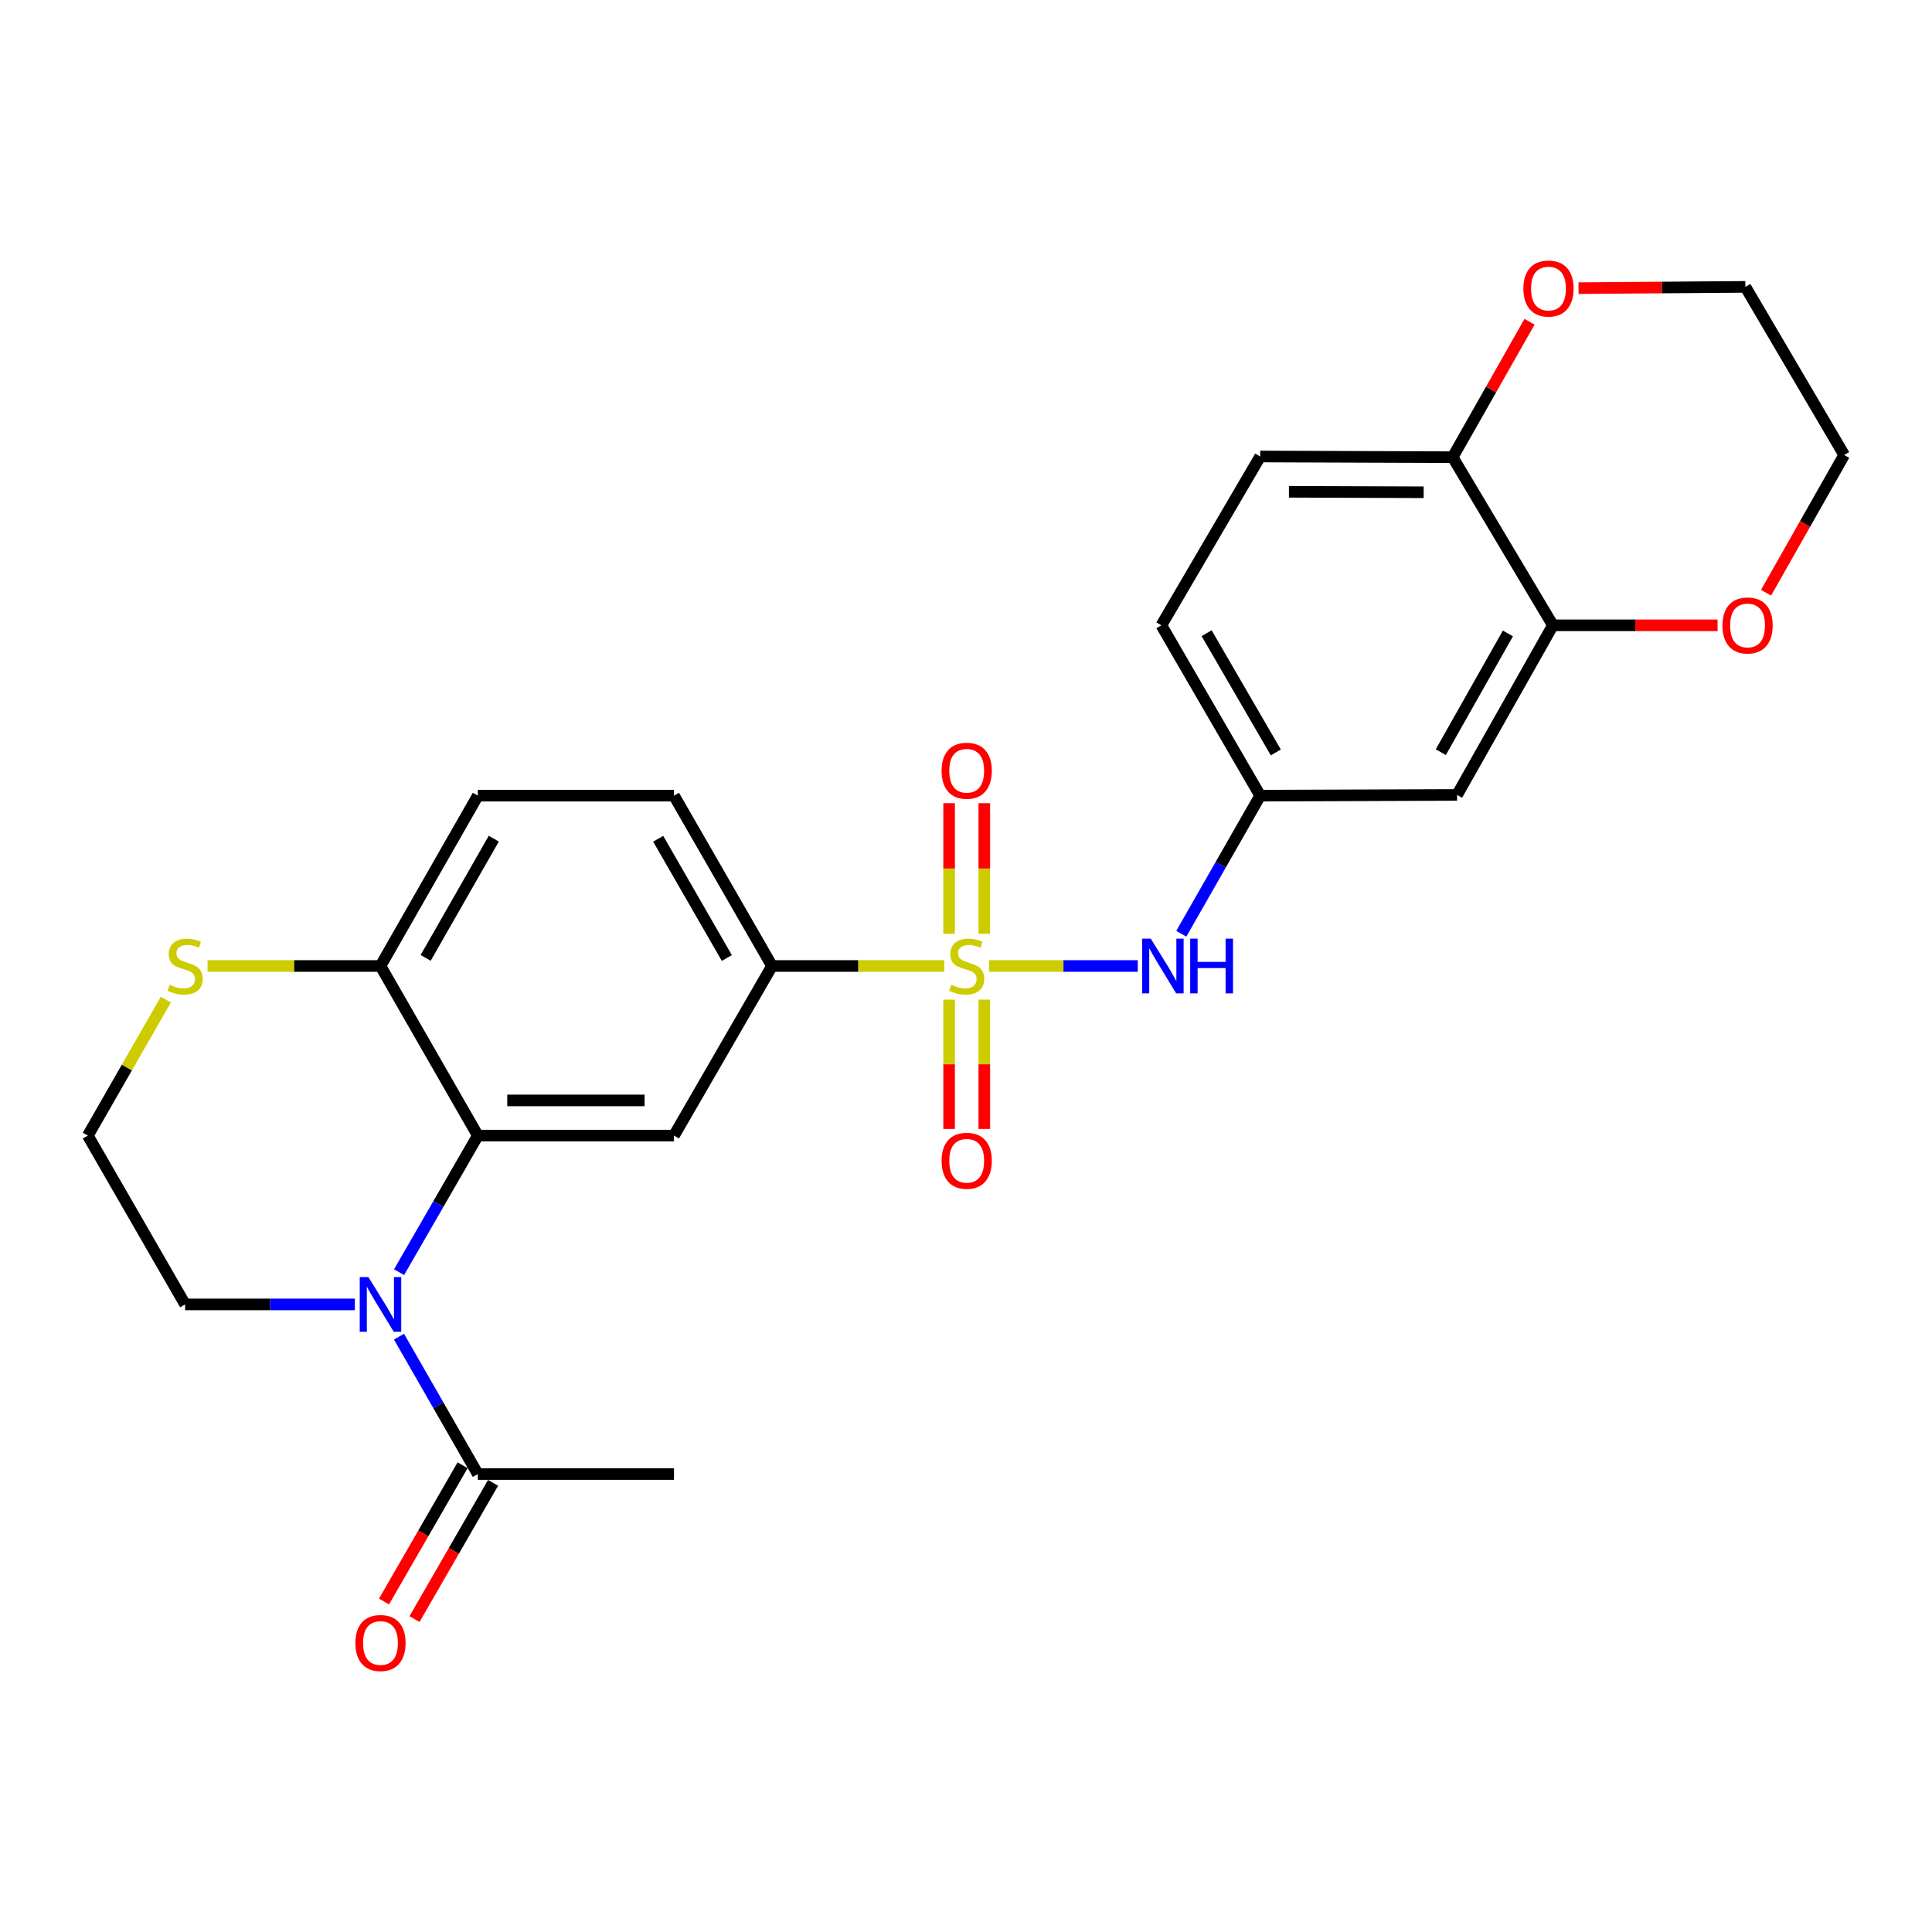 <?xml version='1.0' encoding='iso-8859-1'?>
<svg version='1.1' baseProfile='full'
              xmlns='http://www.w3.org/2000/svg'
                      xmlns:rdkit='http://www.rdkit.org/xml'
                      xmlns:xlink='http://www.w3.org/1999/xlink'
                  xml:space='preserve'
width='1000px' height='1000px' viewBox='0 0 1000 1000'>
<!-- END OF HEADER -->
<rect style='opacity:1.0;fill:#FFFFFF;stroke:none' width='1000' height='1000' x='0' y='0'> </rect>
<path class='bond-3' d='M 488.765,499.997 L 444.181,499.997' style='fill:none;fill-rule:evenodd;stroke:#CCCC00;stroke-width:6px;stroke-linecap:butt;stroke-linejoin:miter;stroke-opacity:1' />
<path class='bond-3' d='M 444.181,499.997 L 399.597,499.997' style='fill:none;fill-rule:evenodd;stroke:#000000;stroke-width:6px;stroke-linecap:butt;stroke-linejoin:miter;stroke-opacity:1' />
<path class='bond-4' d='M 511.983,499.997 L 550.448,499.997' style='fill:none;fill-rule:evenodd;stroke:#CCCC00;stroke-width:6px;stroke-linecap:butt;stroke-linejoin:miter;stroke-opacity:1' />
<path class='bond-4' d='M 550.448,499.997 L 588.913,499.997' style='fill:none;fill-rule:evenodd;stroke:#0000FF;stroke-width:6px;stroke-linecap:butt;stroke-linejoin:miter;stroke-opacity:1' />
<path class='bond-8' d='M 509.472,483.349 L 509.472,449.538' style='fill:none;fill-rule:evenodd;stroke:#CCCC00;stroke-width:6px;stroke-linecap:butt;stroke-linejoin:miter;stroke-opacity:1' />
<path class='bond-8' d='M 509.472,449.538 L 509.472,415.728' style='fill:none;fill-rule:evenodd;stroke:#FF0000;stroke-width:6px;stroke-linecap:butt;stroke-linejoin:miter;stroke-opacity:1' />
<path class='bond-8' d='M 491.257,483.349 L 491.257,449.538' style='fill:none;fill-rule:evenodd;stroke:#CCCC00;stroke-width:6px;stroke-linecap:butt;stroke-linejoin:miter;stroke-opacity:1' />
<path class='bond-8' d='M 491.257,449.538 L 491.257,415.728' style='fill:none;fill-rule:evenodd;stroke:#FF0000;stroke-width:6px;stroke-linecap:butt;stroke-linejoin:miter;stroke-opacity:1' />
<path class='bond-9' d='M 491.257,517.396 L 491.257,550.863' style='fill:none;fill-rule:evenodd;stroke:#CCCC00;stroke-width:6px;stroke-linecap:butt;stroke-linejoin:miter;stroke-opacity:1' />
<path class='bond-9' d='M 491.257,550.863 L 491.257,584.331' style='fill:none;fill-rule:evenodd;stroke:#FF0000;stroke-width:6px;stroke-linecap:butt;stroke-linejoin:miter;stroke-opacity:1' />
<path class='bond-9' d='M 509.472,517.396 L 509.472,550.863' style='fill:none;fill-rule:evenodd;stroke:#CCCC00;stroke-width:6px;stroke-linecap:butt;stroke-linejoin:miter;stroke-opacity:1' />
<path class='bond-9' d='M 509.472,550.863 L 509.472,584.331' style='fill:none;fill-rule:evenodd;stroke:#FF0000;stroke-width:6px;stroke-linecap:butt;stroke-linejoin:miter;stroke-opacity:1' />
<path class='bond-0' d='M 206.558,658.479 L 226.941,623.131' style='fill:none;fill-rule:evenodd;stroke:#0000FF;stroke-width:6px;stroke-linecap:butt;stroke-linejoin:miter;stroke-opacity:1' />
<path class='bond-0' d='M 226.941,623.131 L 247.323,587.782' style='fill:none;fill-rule:evenodd;stroke:#000000;stroke-width:6px;stroke-linecap:butt;stroke-linejoin:miter;stroke-opacity:1' />
<path class='bond-5' d='M 206.517,691.852 L 226.92,727.409' style='fill:none;fill-rule:evenodd;stroke:#0000FF;stroke-width:6px;stroke-linecap:butt;stroke-linejoin:miter;stroke-opacity:1' />
<path class='bond-5' d='M 226.92,727.409 L 247.323,762.966' style='fill:none;fill-rule:evenodd;stroke:#000000;stroke-width:6px;stroke-linecap:butt;stroke-linejoin:miter;stroke-opacity:1' />
<path class='bond-20' d='M 183.671,675.161 L 139.745,675.161' style='fill:none;fill-rule:evenodd;stroke:#0000FF;stroke-width:6px;stroke-linecap:butt;stroke-linejoin:miter;stroke-opacity:1' />
<path class='bond-20' d='M 139.745,675.161 L 95.818,675.161' style='fill:none;fill-rule:evenodd;stroke:#000000;stroke-width:6px;stroke-linecap:butt;stroke-linejoin:miter;stroke-opacity:1' />
<path class='bond-1' d='M 247.323,587.782 L 348.859,587.782' style='fill:none;fill-rule:evenodd;stroke:#000000;stroke-width:6px;stroke-linecap:butt;stroke-linejoin:miter;stroke-opacity:1' />
<path class='bond-1' d='M 262.553,569.567 L 333.629,569.567' style='fill:none;fill-rule:evenodd;stroke:#000000;stroke-width:6px;stroke-linecap:butt;stroke-linejoin:miter;stroke-opacity:1' />
<path class='bond-26' d='M 247.323,587.782 L 196.939,499.997' style='fill:none;fill-rule:evenodd;stroke:#000000;stroke-width:6px;stroke-linecap:butt;stroke-linejoin:miter;stroke-opacity:1' />
<path class='bond-2' d='M 348.859,587.782 L 399.597,499.997' style='fill:none;fill-rule:evenodd;stroke:#000000;stroke-width:6px;stroke-linecap:butt;stroke-linejoin:miter;stroke-opacity:1' />
<path class='bond-17' d='M 399.597,499.997 L 348.859,411.829' style='fill:none;fill-rule:evenodd;stroke:#000000;stroke-width:6px;stroke-linecap:butt;stroke-linejoin:miter;stroke-opacity:1' />
<path class='bond-17' d='M 376.199,495.857 L 340.683,434.139' style='fill:none;fill-rule:evenodd;stroke:#000000;stroke-width:6px;stroke-linecap:butt;stroke-linejoin:miter;stroke-opacity:1' />
<path class='bond-12' d='M 611.441,483.299 L 631.858,447.564' style='fill:none;fill-rule:evenodd;stroke:#0000FF;stroke-width:6px;stroke-linecap:butt;stroke-linejoin:miter;stroke-opacity:1' />
<path class='bond-12' d='M 631.858,447.564 L 652.274,411.829' style='fill:none;fill-rule:evenodd;stroke:#000000;stroke-width:6px;stroke-linecap:butt;stroke-linejoin:miter;stroke-opacity:1' />
<path class='bond-16' d='M 239.433,758.416 L 219.098,793.68' style='fill:none;fill-rule:evenodd;stroke:#000000;stroke-width:6px;stroke-linecap:butt;stroke-linejoin:miter;stroke-opacity:1' />
<path class='bond-16' d='M 219.098,793.68 L 198.762,828.944' style='fill:none;fill-rule:evenodd;stroke:#FF0000;stroke-width:6px;stroke-linecap:butt;stroke-linejoin:miter;stroke-opacity:1' />
<path class='bond-16' d='M 255.212,767.515 L 234.877,802.779' style='fill:none;fill-rule:evenodd;stroke:#000000;stroke-width:6px;stroke-linecap:butt;stroke-linejoin:miter;stroke-opacity:1' />
<path class='bond-16' d='M 234.877,802.779 L 214.541,838.043' style='fill:none;fill-rule:evenodd;stroke:#FF0000;stroke-width:6px;stroke-linecap:butt;stroke-linejoin:miter;stroke-opacity:1' />
<path class='bond-23' d='M 247.323,762.966 L 348.859,762.966' style='fill:none;fill-rule:evenodd;stroke:#000000;stroke-width:6px;stroke-linecap:butt;stroke-linejoin:miter;stroke-opacity:1' />
<path class='bond-6' d='M 803.779,323.66 L 754.175,411.454' style='fill:none;fill-rule:evenodd;stroke:#000000;stroke-width:6px;stroke-linecap:butt;stroke-linejoin:miter;stroke-opacity:1' />
<path class='bond-6' d='M 780.48,327.869 L 745.757,389.325' style='fill:none;fill-rule:evenodd;stroke:#000000;stroke-width:6px;stroke-linecap:butt;stroke-linejoin:miter;stroke-opacity:1' />
<path class='bond-14' d='M 803.779,323.66 L 846.398,323.66' style='fill:none;fill-rule:evenodd;stroke:#000000;stroke-width:6px;stroke-linecap:butt;stroke-linejoin:miter;stroke-opacity:1' />
<path class='bond-14' d='M 846.398,323.66 L 889.017,323.66' style='fill:none;fill-rule:evenodd;stroke:#FF0000;stroke-width:6px;stroke-linecap:butt;stroke-linejoin:miter;stroke-opacity:1' />
<path class='bond-27' d='M 803.779,323.66 L 751.888,236.634' style='fill:none;fill-rule:evenodd;stroke:#000000;stroke-width:6px;stroke-linecap:butt;stroke-linejoin:miter;stroke-opacity:1' />
<path class='bond-7' d='M 196.939,499.997 L 247.323,411.829' style='fill:none;fill-rule:evenodd;stroke:#000000;stroke-width:6px;stroke-linecap:butt;stroke-linejoin:miter;stroke-opacity:1' />
<path class='bond-7' d='M 220.311,495.809 L 255.58,434.091' style='fill:none;fill-rule:evenodd;stroke:#000000;stroke-width:6px;stroke-linecap:butt;stroke-linejoin:miter;stroke-opacity:1' />
<path class='bond-11' d='M 196.939,499.997 L 152.183,499.997' style='fill:none;fill-rule:evenodd;stroke:#000000;stroke-width:6px;stroke-linecap:butt;stroke-linejoin:miter;stroke-opacity:1' />
<path class='bond-11' d='M 152.183,499.997 L 107.426,499.997' style='fill:none;fill-rule:evenodd;stroke:#CCCC00;stroke-width:6px;stroke-linecap:butt;stroke-linejoin:miter;stroke-opacity:1' />
<path class='bond-10' d='M 754.175,411.454 L 652.274,411.829' style='fill:none;fill-rule:evenodd;stroke:#000000;stroke-width:6px;stroke-linecap:butt;stroke-linejoin:miter;stroke-opacity:1' />
<path class='bond-22' d='M 85.829,517.407 L 65.642,552.595' style='fill:none;fill-rule:evenodd;stroke:#CCCC00;stroke-width:6px;stroke-linecap:butt;stroke-linejoin:miter;stroke-opacity:1' />
<path class='bond-22' d='M 65.642,552.595 L 45.455,587.782' style='fill:none;fill-rule:evenodd;stroke:#000000;stroke-width:6px;stroke-linecap:butt;stroke-linejoin:miter;stroke-opacity:1' />
<path class='bond-21' d='M 652.274,411.829 L 601.121,323.66' style='fill:none;fill-rule:evenodd;stroke:#000000;stroke-width:6px;stroke-linecap:butt;stroke-linejoin:miter;stroke-opacity:1' />
<path class='bond-21' d='M 660.356,389.463 L 624.549,327.744' style='fill:none;fill-rule:evenodd;stroke:#000000;stroke-width:6px;stroke-linecap:butt;stroke-linejoin:miter;stroke-opacity:1' />
<path class='bond-13' d='M 751.888,236.634 L 652.274,236.28' style='fill:none;fill-rule:evenodd;stroke:#000000;stroke-width:6px;stroke-linecap:butt;stroke-linejoin:miter;stroke-opacity:1' />
<path class='bond-13' d='M 736.881,254.796 L 667.151,254.548' style='fill:none;fill-rule:evenodd;stroke:#000000;stroke-width:6px;stroke-linecap:butt;stroke-linejoin:miter;stroke-opacity:1' />
<path class='bond-15' d='M 751.888,236.634 L 771.787,201.586' style='fill:none;fill-rule:evenodd;stroke:#000000;stroke-width:6px;stroke-linecap:butt;stroke-linejoin:miter;stroke-opacity:1' />
<path class='bond-15' d='M 771.787,201.586 L 791.686,166.537' style='fill:none;fill-rule:evenodd;stroke:#FF0000;stroke-width:6px;stroke-linecap:butt;stroke-linejoin:miter;stroke-opacity:1' />
<path class='bond-24' d='M 914.097,306.806 L 934.321,271.153' style='fill:none;fill-rule:evenodd;stroke:#FF0000;stroke-width:6px;stroke-linecap:butt;stroke-linejoin:miter;stroke-opacity:1' />
<path class='bond-24' d='M 934.321,271.153 L 954.545,235.501' style='fill:none;fill-rule:evenodd;stroke:#000000;stroke-width:6px;stroke-linecap:butt;stroke-linejoin:miter;stroke-opacity:1' />
<path class='bond-25' d='M 817.04,149.146 L 860.221,148.816' style='fill:none;fill-rule:evenodd;stroke:#FF0000;stroke-width:6px;stroke-linecap:butt;stroke-linejoin:miter;stroke-opacity:1' />
<path class='bond-25' d='M 860.221,148.816 L 903.403,148.486' style='fill:none;fill-rule:evenodd;stroke:#000000;stroke-width:6px;stroke-linecap:butt;stroke-linejoin:miter;stroke-opacity:1' />
<path class='bond-18' d='M 348.859,411.829 L 247.323,411.829' style='fill:none;fill-rule:evenodd;stroke:#000000;stroke-width:6px;stroke-linecap:butt;stroke-linejoin:miter;stroke-opacity:1' />
<path class='bond-19' d='M 652.274,236.28 L 601.121,323.66' style='fill:none;fill-rule:evenodd;stroke:#000000;stroke-width:6px;stroke-linecap:butt;stroke-linejoin:miter;stroke-opacity:1' />
<path class='bond-28' d='M 95.818,675.161 L 45.455,587.782' style='fill:none;fill-rule:evenodd;stroke:#000000;stroke-width:6px;stroke-linecap:butt;stroke-linejoin:miter;stroke-opacity:1' />
<path class='bond-29' d='M 954.545,235.501 L 903.403,148.486' style='fill:none;fill-rule:evenodd;stroke:#000000;stroke-width:6px;stroke-linecap:butt;stroke-linejoin:miter;stroke-opacity:1' />
<path  class='atom-0' d='M 492.364 509.717
Q 492.684 509.837, 494.004 510.397
Q 495.324 510.957, 496.764 511.317
Q 498.244 511.637, 499.684 511.637
Q 502.364 511.637, 503.924 510.357
Q 505.484 509.037, 505.484 506.757
Q 505.484 505.197, 504.684 504.237
Q 503.924 503.277, 502.724 502.757
Q 501.524 502.237, 499.524 501.637
Q 497.004 500.877, 495.484 500.157
Q 494.004 499.437, 492.924 497.917
Q 491.884 496.397, 491.884 493.837
Q 491.884 490.277, 494.284 488.077
Q 496.724 485.877, 501.524 485.877
Q 504.804 485.877, 508.524 487.437
L 507.604 490.517
Q 504.204 489.117, 501.644 489.117
Q 498.884 489.117, 497.364 490.277
Q 495.844 491.397, 495.884 493.357
Q 495.884 494.877, 496.644 495.797
Q 497.444 496.717, 498.564 497.237
Q 499.724 497.757, 501.644 498.357
Q 504.204 499.157, 505.724 499.957
Q 507.244 500.757, 508.324 502.397
Q 509.444 503.997, 509.444 506.757
Q 509.444 510.677, 506.804 512.797
Q 504.204 514.877, 499.844 514.877
Q 497.324 514.877, 495.404 514.317
Q 493.524 513.797, 491.284 512.877
L 492.364 509.717
' fill='#CCCC00'/>
<path  class='atom-1' d='M 190.679 661.001
L 199.959 676.001
Q 200.879 677.481, 202.359 680.161
Q 203.839 682.841, 203.919 683.001
L 203.919 661.001
L 207.679 661.001
L 207.679 689.321
L 203.799 689.321
L 193.839 672.921
Q 192.679 671.001, 191.439 668.801
Q 190.239 666.601, 189.879 665.921
L 189.879 689.321
L 186.199 689.321
L 186.199 661.001
L 190.679 661.001
' fill='#0000FF'/>
<path  class='atom-5' d='M 595.641 485.837
L 604.921 500.837
Q 605.841 502.317, 607.321 504.997
Q 608.801 507.677, 608.881 507.837
L 608.881 485.837
L 612.641 485.837
L 612.641 514.157
L 608.761 514.157
L 598.801 497.757
Q 597.641 495.837, 596.401 493.637
Q 595.201 491.437, 594.841 490.757
L 594.841 514.157
L 591.161 514.157
L 591.161 485.837
L 595.641 485.837
' fill='#0000FF'/>
<path  class='atom-5' d='M 616.041 485.837
L 619.881 485.837
L 619.881 497.877
L 634.361 497.877
L 634.361 485.837
L 638.201 485.837
L 638.201 514.157
L 634.361 514.157
L 634.361 501.077
L 619.881 501.077
L 619.881 514.157
L 616.041 514.157
L 616.041 485.837
' fill='#0000FF'/>
<path  class='atom-9' d='M 487.364 398.936
Q 487.364 392.136, 490.724 388.336
Q 494.084 384.536, 500.364 384.536
Q 506.644 384.536, 510.004 388.336
Q 513.364 392.136, 513.364 398.936
Q 513.364 405.816, 509.964 409.736
Q 506.564 413.616, 500.364 413.616
Q 494.124 413.616, 490.724 409.736
Q 487.364 405.856, 487.364 398.936
M 500.364 410.416
Q 504.684 410.416, 507.004 407.536
Q 509.364 404.616, 509.364 398.936
Q 509.364 393.376, 507.004 390.576
Q 504.684 387.736, 500.364 387.736
Q 496.044 387.736, 493.684 390.536
Q 491.364 393.336, 491.364 398.936
Q 491.364 404.656, 493.684 407.536
Q 496.044 410.416, 500.364 410.416
' fill='#FF0000'/>
<path  class='atom-10' d='M 487.364 600.814
Q 487.364 594.014, 490.724 590.214
Q 494.084 586.414, 500.364 586.414
Q 506.644 586.414, 510.004 590.214
Q 513.364 594.014, 513.364 600.814
Q 513.364 607.694, 509.964 611.614
Q 506.564 615.494, 500.364 615.494
Q 494.124 615.494, 490.724 611.614
Q 487.364 607.734, 487.364 600.814
M 500.364 612.294
Q 504.684 612.294, 507.004 609.414
Q 509.364 606.494, 509.364 600.814
Q 509.364 595.254, 507.004 592.454
Q 504.684 589.614, 500.364 589.614
Q 496.044 589.614, 493.684 592.414
Q 491.364 595.214, 491.364 600.814
Q 491.364 606.534, 493.684 609.414
Q 496.044 612.294, 500.364 612.294
' fill='#FF0000'/>
<path  class='atom-12' d='M 87.818 509.717
Q 88.138 509.837, 89.458 510.397
Q 90.778 510.957, 92.218 511.317
Q 93.698 511.637, 95.138 511.637
Q 97.818 511.637, 99.378 510.357
Q 100.938 509.037, 100.938 506.757
Q 100.938 505.197, 100.138 504.237
Q 99.378 503.277, 98.178 502.757
Q 96.978 502.237, 94.978 501.637
Q 92.458 500.877, 90.938 500.157
Q 89.458 499.437, 88.378 497.917
Q 87.338 496.397, 87.338 493.837
Q 87.338 490.277, 89.738 488.077
Q 92.178 485.877, 96.978 485.877
Q 100.258 485.877, 103.978 487.437
L 103.058 490.517
Q 99.658 489.117, 97.098 489.117
Q 94.338 489.117, 92.818 490.277
Q 91.298 491.397, 91.338 493.357
Q 91.338 494.877, 92.098 495.797
Q 92.898 496.717, 94.018 497.237
Q 95.178 497.757, 97.098 498.357
Q 99.658 499.157, 101.178 499.957
Q 102.698 500.757, 103.778 502.397
Q 104.898 503.997, 104.898 506.757
Q 104.898 510.677, 102.258 512.797
Q 99.658 514.877, 95.298 514.877
Q 92.778 514.877, 90.858 514.317
Q 88.978 513.797, 86.738 512.877
L 87.818 509.717
' fill='#CCCC00'/>
<path  class='atom-15' d='M 891.536 323.74
Q 891.536 316.94, 894.896 313.14
Q 898.256 309.34, 904.536 309.34
Q 910.816 309.34, 914.176 313.14
Q 917.536 316.94, 917.536 323.74
Q 917.536 330.62, 914.136 334.54
Q 910.736 338.42, 904.536 338.42
Q 898.296 338.42, 894.896 334.54
Q 891.536 330.66, 891.536 323.74
M 904.536 335.22
Q 908.856 335.22, 911.176 332.34
Q 913.536 329.42, 913.536 323.74
Q 913.536 318.18, 911.176 315.38
Q 908.856 312.54, 904.536 312.54
Q 900.216 312.54, 897.856 315.34
Q 895.536 318.14, 895.536 323.74
Q 895.536 329.46, 897.856 332.34
Q 900.216 335.22, 904.536 335.22
' fill='#FF0000'/>
<path  class='atom-16' d='M 788.492 149.345
Q 788.492 142.545, 791.852 138.745
Q 795.212 134.945, 801.492 134.945
Q 807.772 134.945, 811.132 138.745
Q 814.492 142.545, 814.492 149.345
Q 814.492 156.225, 811.092 160.145
Q 807.692 164.025, 801.492 164.025
Q 795.252 164.025, 791.852 160.145
Q 788.492 156.265, 788.492 149.345
M 801.492 160.825
Q 805.812 160.825, 808.132 157.945
Q 810.492 155.025, 810.492 149.345
Q 810.492 143.785, 808.132 140.985
Q 805.812 138.145, 801.492 138.145
Q 797.172 138.145, 794.812 140.945
Q 792.492 143.745, 792.492 149.345
Q 792.492 155.065, 794.812 157.945
Q 797.172 160.825, 801.492 160.825
' fill='#FF0000'/>
<path  class='atom-17' d='M 183.939 850.415
Q 183.939 843.615, 187.299 839.815
Q 190.659 836.015, 196.939 836.015
Q 203.219 836.015, 206.579 839.815
Q 209.939 843.615, 209.939 850.415
Q 209.939 857.295, 206.539 861.215
Q 203.139 865.095, 196.939 865.095
Q 190.699 865.095, 187.299 861.215
Q 183.939 857.335, 183.939 850.415
M 196.939 861.895
Q 201.259 861.895, 203.579 859.015
Q 205.939 856.095, 205.939 850.415
Q 205.939 844.855, 203.579 842.055
Q 201.259 839.215, 196.939 839.215
Q 192.619 839.215, 190.259 842.015
Q 187.939 844.815, 187.939 850.415
Q 187.939 856.135, 190.259 859.015
Q 192.619 861.895, 196.939 861.895
' fill='#FF0000'/>
</svg>
